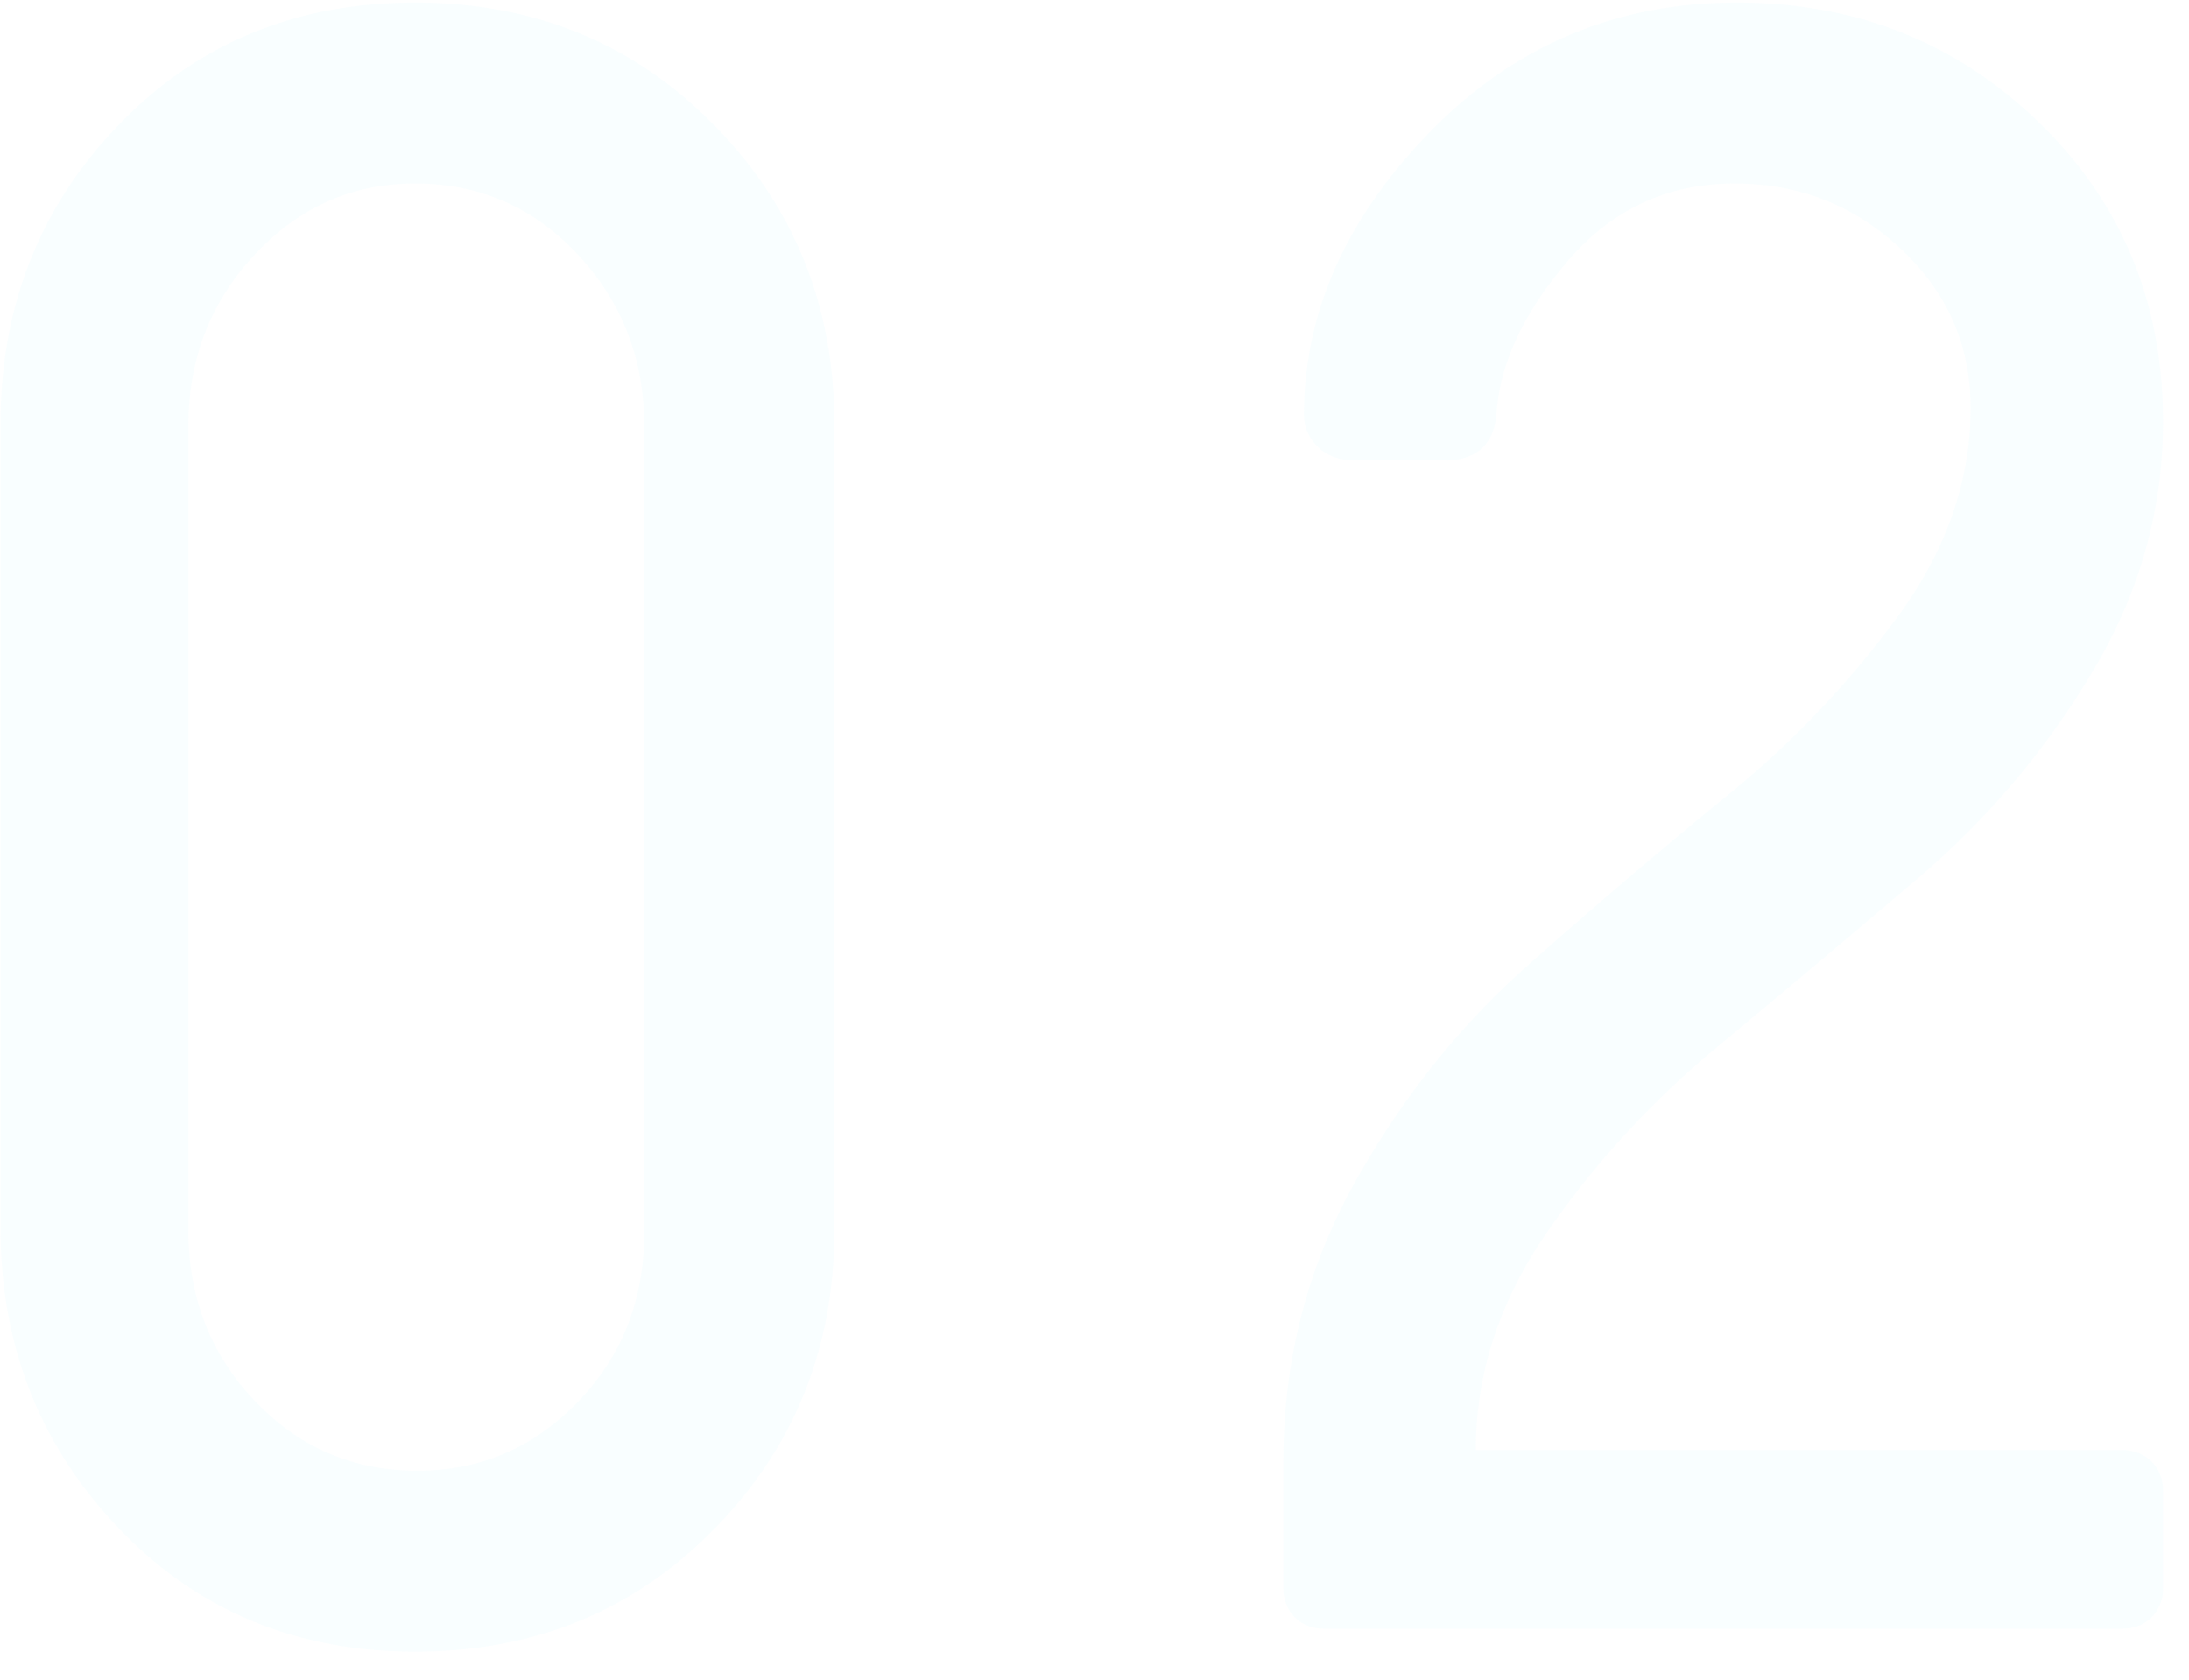 <svg xmlns="http://www.w3.org/2000/svg" viewBox="0 0 43 33" width="43" height="33"><path fill="#BEF0FD" d="M8.155 32.45c2.34 0 4.298-.802 5.872-2.408 1.575-1.605 2.363-3.562 2.363-5.872V8.33c0-2.31-.788-4.268-2.363-5.872C12.453.852 10.495.05 8.155.05S3.872.852 2.328 2.458C.783 4.062.01 6.02.01 8.33v15.795c0 2.31.773 4.275 2.318 5.895 1.544 1.62 3.487 2.43 5.827 2.43zm.045-3.555c-1.26 0-2.325-.457-3.195-1.372-.87-.915-1.305-2.033-1.305-3.353V8.375c0-1.32.435-2.445 1.305-3.375.87-.93 1.92-1.395 3.15-1.395 1.26 0 2.325.465 3.195 1.395.87.93 1.305 2.055 1.305 3.375v15.84c0 1.32-.435 2.43-1.305 3.33-.87.9-1.92 1.35-3.15 1.35zM41.68 32c.24 0 .435-.075.585-.225a.791.791 0 00.225-.585V29.3a.791.791 0 00-.225-.585.791.791 0 00-.585-.225H28.99c0-1.5.465-2.925 1.395-4.275a18.098 18.098 0 013.375-3.668 388.64 388.64 0 003.96-3.33 16.178 16.178 0 003.375-4.005c.93-1.545 1.395-3.187 1.395-4.927 0-2.34-.81-4.297-2.43-5.872C38.44.837 36.46.05 34.12.05c-2.37 0-4.38.848-6.03 2.542-1.65 1.696-2.475 3.548-2.475 5.558 0 .24.09.45.27.63.18.18.435.27.765.27h1.71c.63 0 .975-.3 1.035-.9.06-.99.525-1.995 1.395-3.015s1.965-1.53 3.285-1.53c1.26 0 2.347.428 3.263 1.282.915.856 1.372 1.898 1.372 3.128 0 1.41-.465 2.76-1.395 4.05a18.813 18.813 0 01-3.375 3.555c-1.32 1.08-2.64 2.205-3.96 3.375-1.32 1.17-2.445 2.588-3.375 4.253-.93 1.665-1.395 3.487-1.395 5.467v2.475c0 .24.075.435.225.585.15.15.345.225.585.225h15.66z" opacity=".1"/></svg>